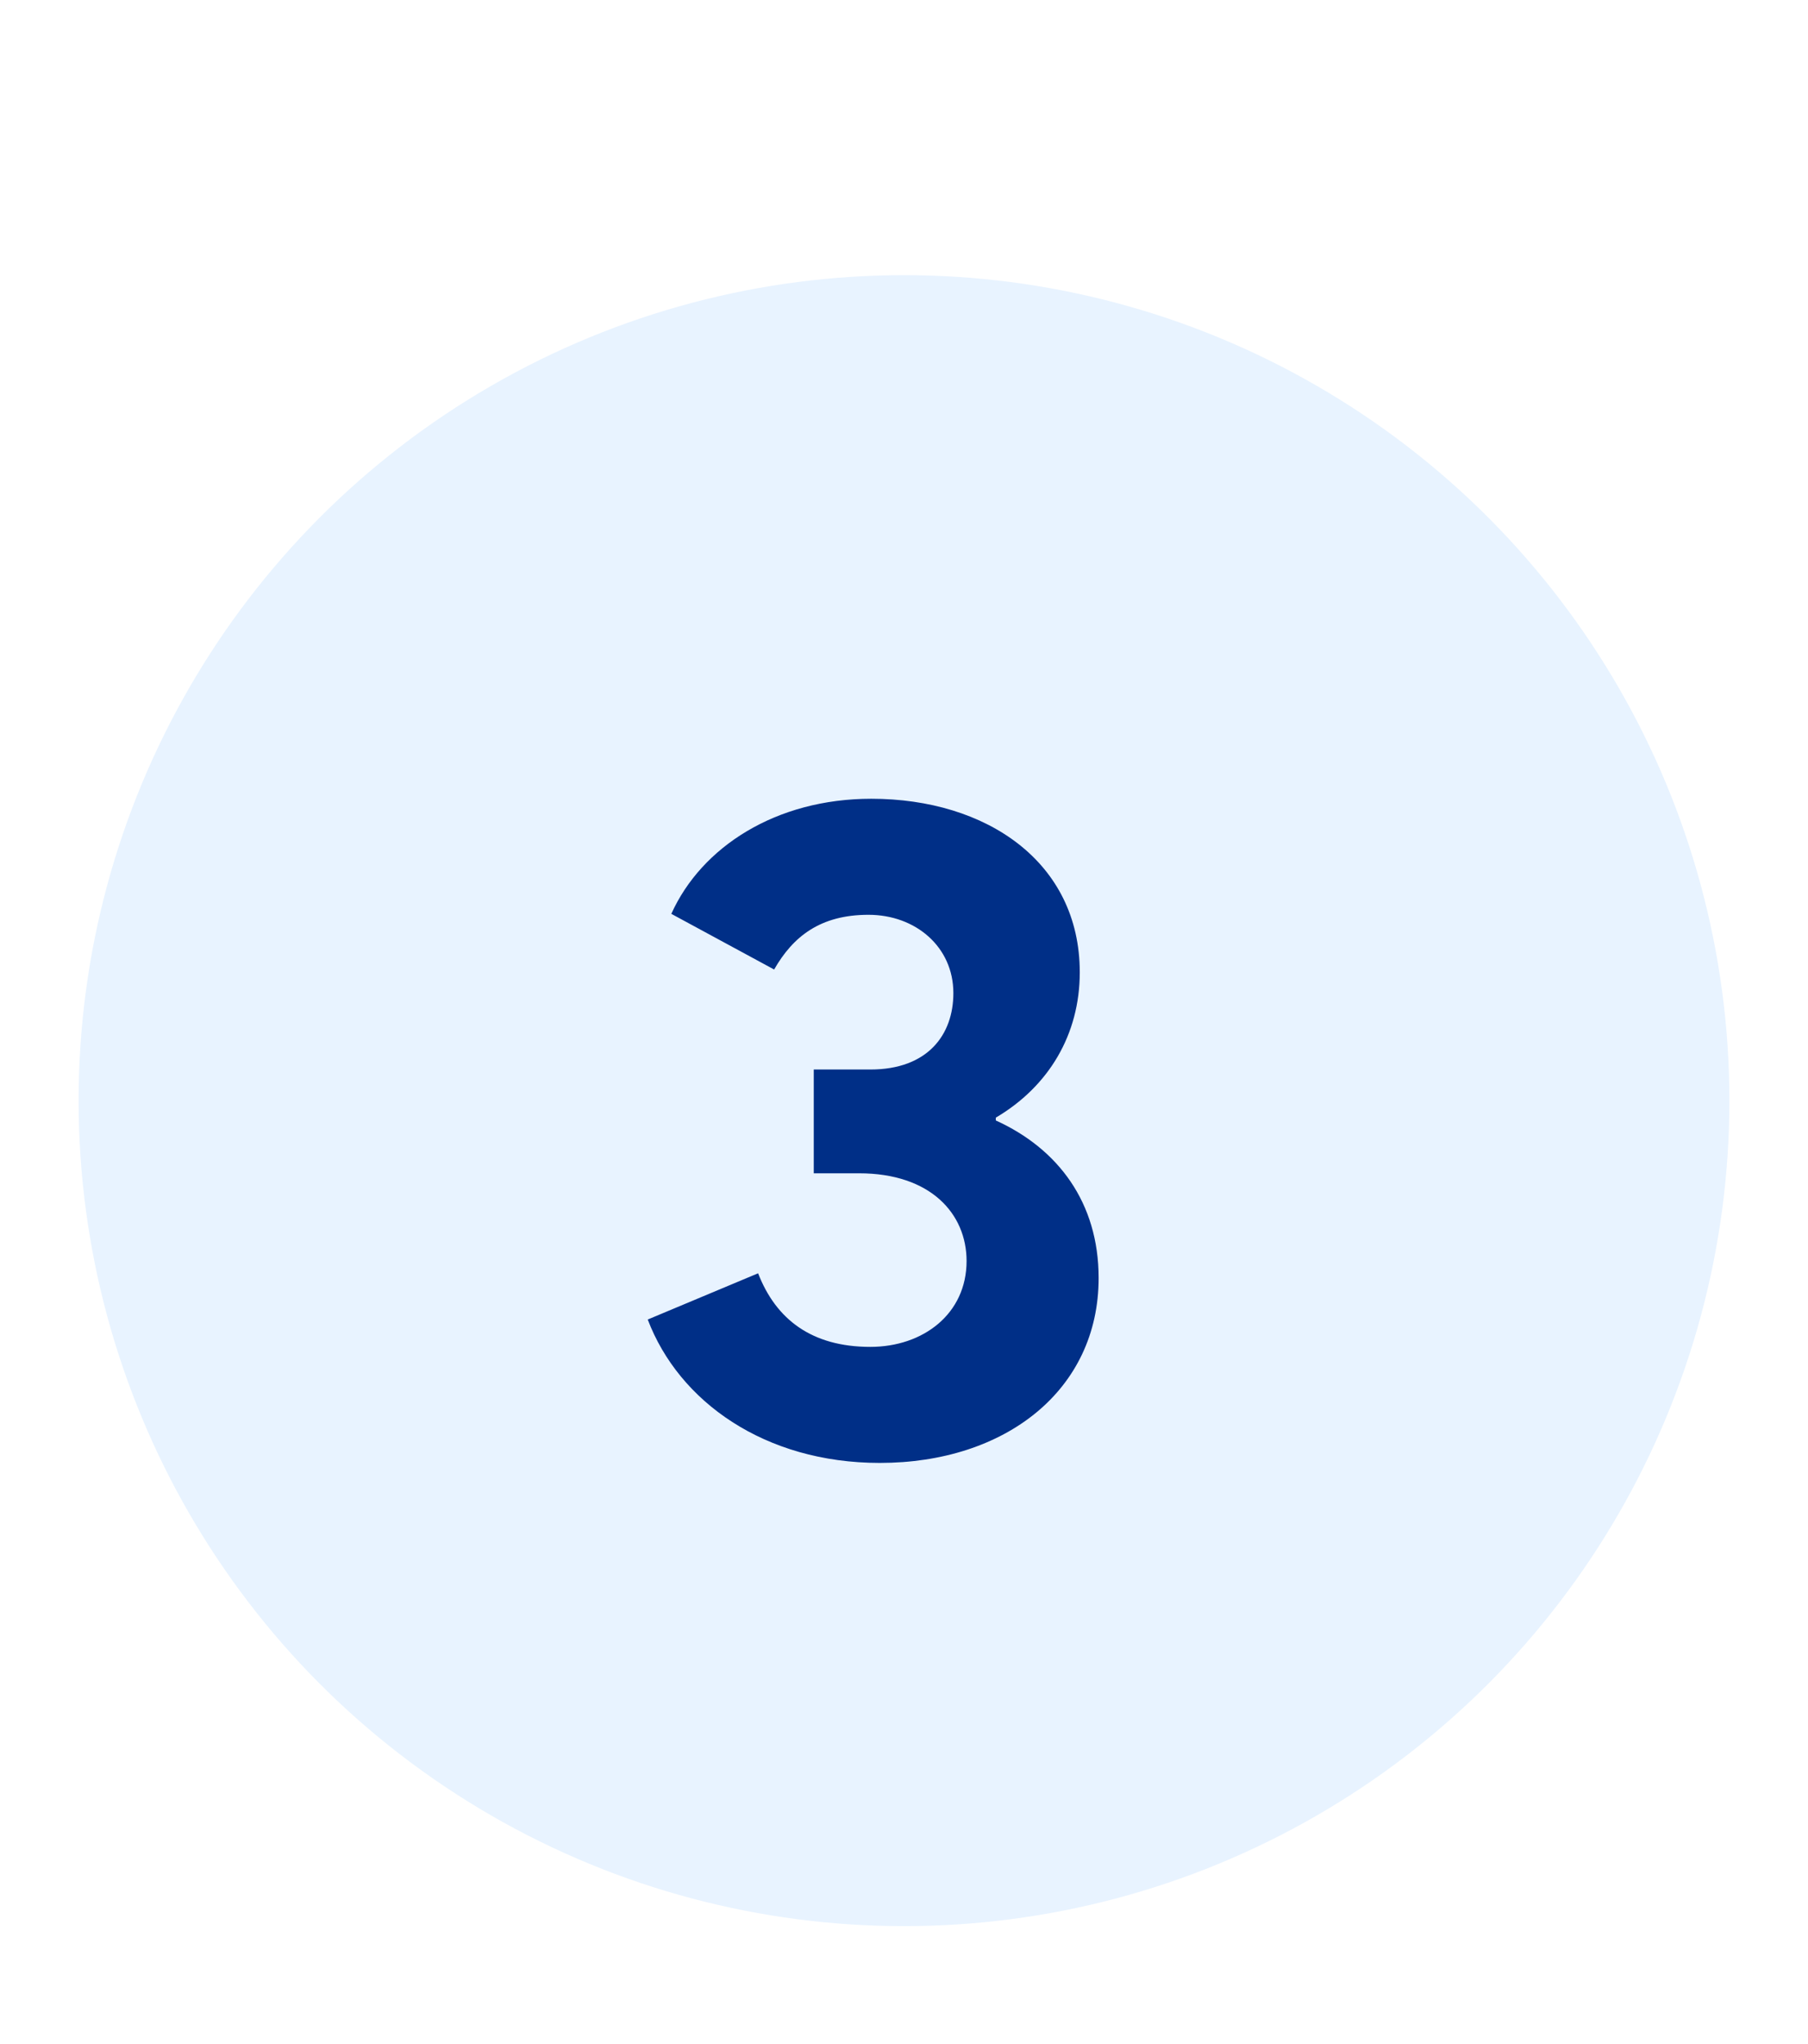 <svg width="23" height="26" viewBox="0 0 23 26" fill="none" xmlns="http://www.w3.org/2000/svg">
<g filter="url(#filter0_dd_2550_55755)">
<circle cx="11.5" cy="12" r="10.5" fill="#E8F3FF"/>
<path d="M11.192 16.608C9.728 16.608 8.636 15.828 8.24 14.784L9.644 14.196C9.872 14.784 10.328 15.132 11.072 15.132C11.744 15.132 12.296 14.712 12.296 14.04C12.296 13.44 11.84 12.924 10.928 12.924H10.352V11.604H11.072C11.804 11.604 12.128 11.16 12.128 10.632C12.128 10.044 11.648 9.636 11.048 9.636C10.436 9.636 10.088 9.912 9.848 10.332L8.54 9.624C8.924 8.772 9.872 8.16 11.084 8.16C12.548 8.16 13.736 8.964 13.736 10.368C13.736 11.16 13.34 11.82 12.668 12.216V12.252C13.46 12.612 13.976 13.296 13.976 14.256C13.976 15.684 12.788 16.608 11.192 16.608Z" fill="#002F87"/>
</g>
<defs>
<filter id="filter0_dd_2550_55755" x="0" y="0.5" width="23" height="25" filterUnits="userSpaceOnUse" color-interpolation-filters="sRGB">
<feFlood flood-opacity="0" result="BackgroundImageFix"/>
<feColorMatrix in="SourceAlpha" type="matrix" values="0 0 0 0 0 0 0 0 0 0 0 0 0 0 0 0 0 0 127 0" result="hardAlpha"/>
<feOffset/>
<feGaussianBlur stdDeviation="0.5"/>
<feColorMatrix type="matrix" values="0 0 0 0 0 0 0 0 0 0 0 0 0 0 0 0 0 0 0.25 0"/>
<feBlend mode="normal" in2="BackgroundImageFix" result="effect1_dropShadow_2550_55755"/>
<feColorMatrix in="SourceAlpha" type="matrix" values="0 0 0 0 0 0 0 0 0 0 0 0 0 0 0 0 0 0 127 0" result="hardAlpha"/>
<feOffset dy="2"/>
<feGaussianBlur stdDeviation="0.5"/>
<feColorMatrix type="matrix" values="0 0 0 0 0 0 0 0 0 0 0 0 0 0 0 0 0 0 0.05 0"/>
<feBlend mode="normal" in2="effect1_dropShadow_2550_55755" result="effect2_dropShadow_2550_55755"/>
<feBlend mode="normal" in="SourceGraphic" in2="effect2_dropShadow_2550_55755" result="shape"/>
</filter>
</defs>
</svg>
